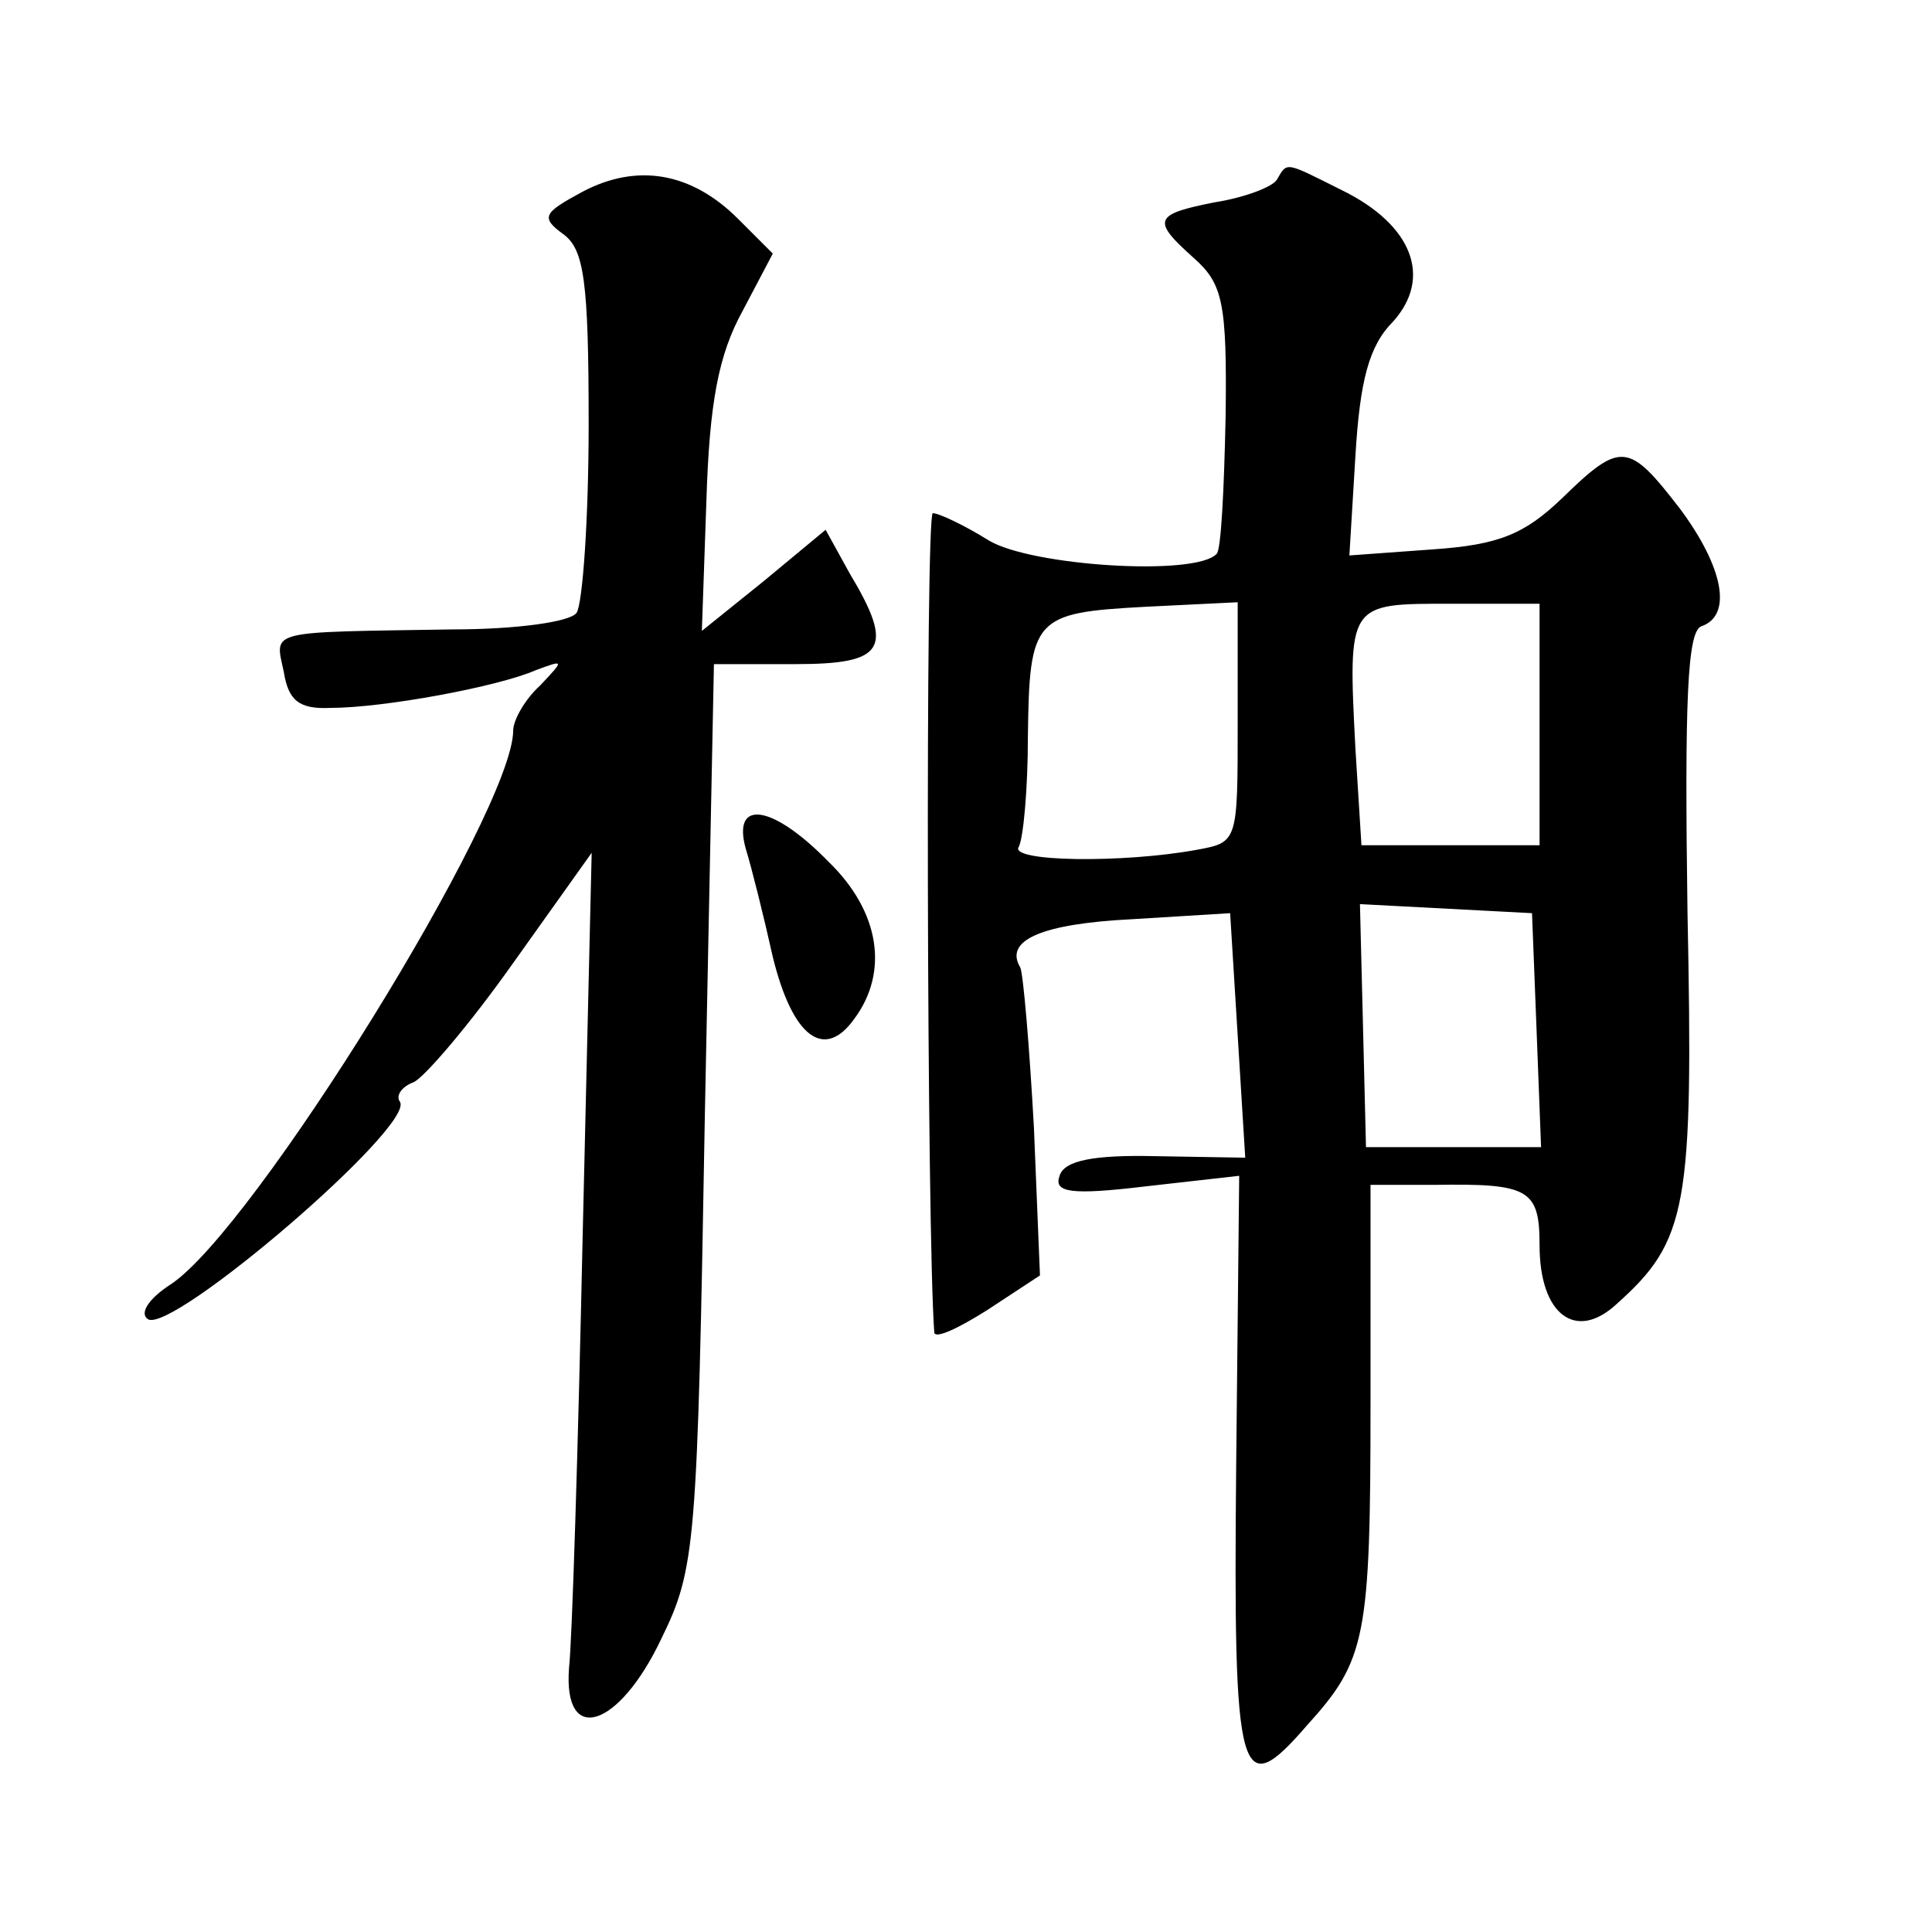 <?xml version="1.0" standalone="no"?>
<!DOCTYPE svg PUBLIC "-//W3C//DTD SVG 20010904//EN"
 "http://www.w3.org/TR/2001/REC-SVG-20010904/DTD/svg10.dtd">
<svg version="1.0" xmlns="http://www.w3.org/2000/svg"
 width="128pt" height="128pt" viewBox="0 0 128 128"
 preserveAspectRatio="xMidYMid meet">
<g transform="translate(0,128) scale(0.1,-0.1)"
fill="#0" stroke="none">
<path d="M386 1153 c-26 -14 -28 -17 -13 -28 14 -10 17 -31 17 -126 0 -63 -4 -119
-8 -125 -4 -6 -40 -11 -82 -11 -124 -2 -118 0 -112 -28 3 -19 10 -25 31 -24 35
0 111 14 136 25 19 7 19 7 3 -10 -10 -9 -18 -23 -18 -30 0 -53 -172 -331 -227 -367
-14 -9 -21 -19 -15 -23 16 -10 177 128 167 144 -3 4 1 10 9 13 7 3 37 38 66 79
l52 73 -6 -255 c-3 -140 -7 -268 -9 -285 -4 -52 33 -40 61 19 23 47 24 61 29 348
l6 298 54 0 c59 0 66 10 36 60 l-16 29 -41 -34 -41 -33 3 86 c2 65 8 97 24 126
l20 38 -23 23 c-31 31 -67 37 -103 18z M846 1161 c-3 -5 -22 -12 -41 -15 -41 -8
-42 -12 -14 -37 19 -17 22 -29 21 -105 -1 -48 -3 -89 -6 -91 -14 -15 -123 -8 -151
9 -16 10 -33 18 -37 18 -5 0 -4 -477 1 -543 1 -4 16 3 35 15 l35 23 -4 98 c-3 54
-7 101 -9 106 -11 18 14 29 74 32 l65 4 5 -81 5 -81 -59 1 c-42 1 -61 -3 -64 -13
-4 -11 7 -13 57 -7 l62 7 -2 -192 c-2 -210 2 -224 47 -172 39 43 42 58 42 213 l0
145 43 0 c62 1 69 -3 69 -40 0 -46 24 -64 51 -39 47 42 51 64 47 260 -2 141 0 185
9 189 21 7 15 39 -14 78 -34 44 -39 45 -78 7 -25 -24 -42 -31 -86 -34 l-55 -4 4
66 c3 50 9 73 25 89 26 29 13 64 -34 87 -38 19 -36 19 -43 7z m-26 -360 c0 -79
0 -79 -27 -84 -49 -9 -125 -8 -118 2 3 6 6 38 6 73 1 79 4 82 78 86 l61 3 0 -80z
m200 -1 l0 -80 -59 0 -59 0 -4 64 c-5 97 -5 96 63 96 l59 0 0 -80z m-2 -202 l3
-78 -58 0 -58 0 -2 81 -2 80 57 -3 57 -3 3 -77z M494 718 c4 -13 12 -45 18 -72
13 -53 34 -69 54 -41 23 31 17 71 -17 104 -37 38 -64 42 -55 9z"/>
</g>
</svg>
